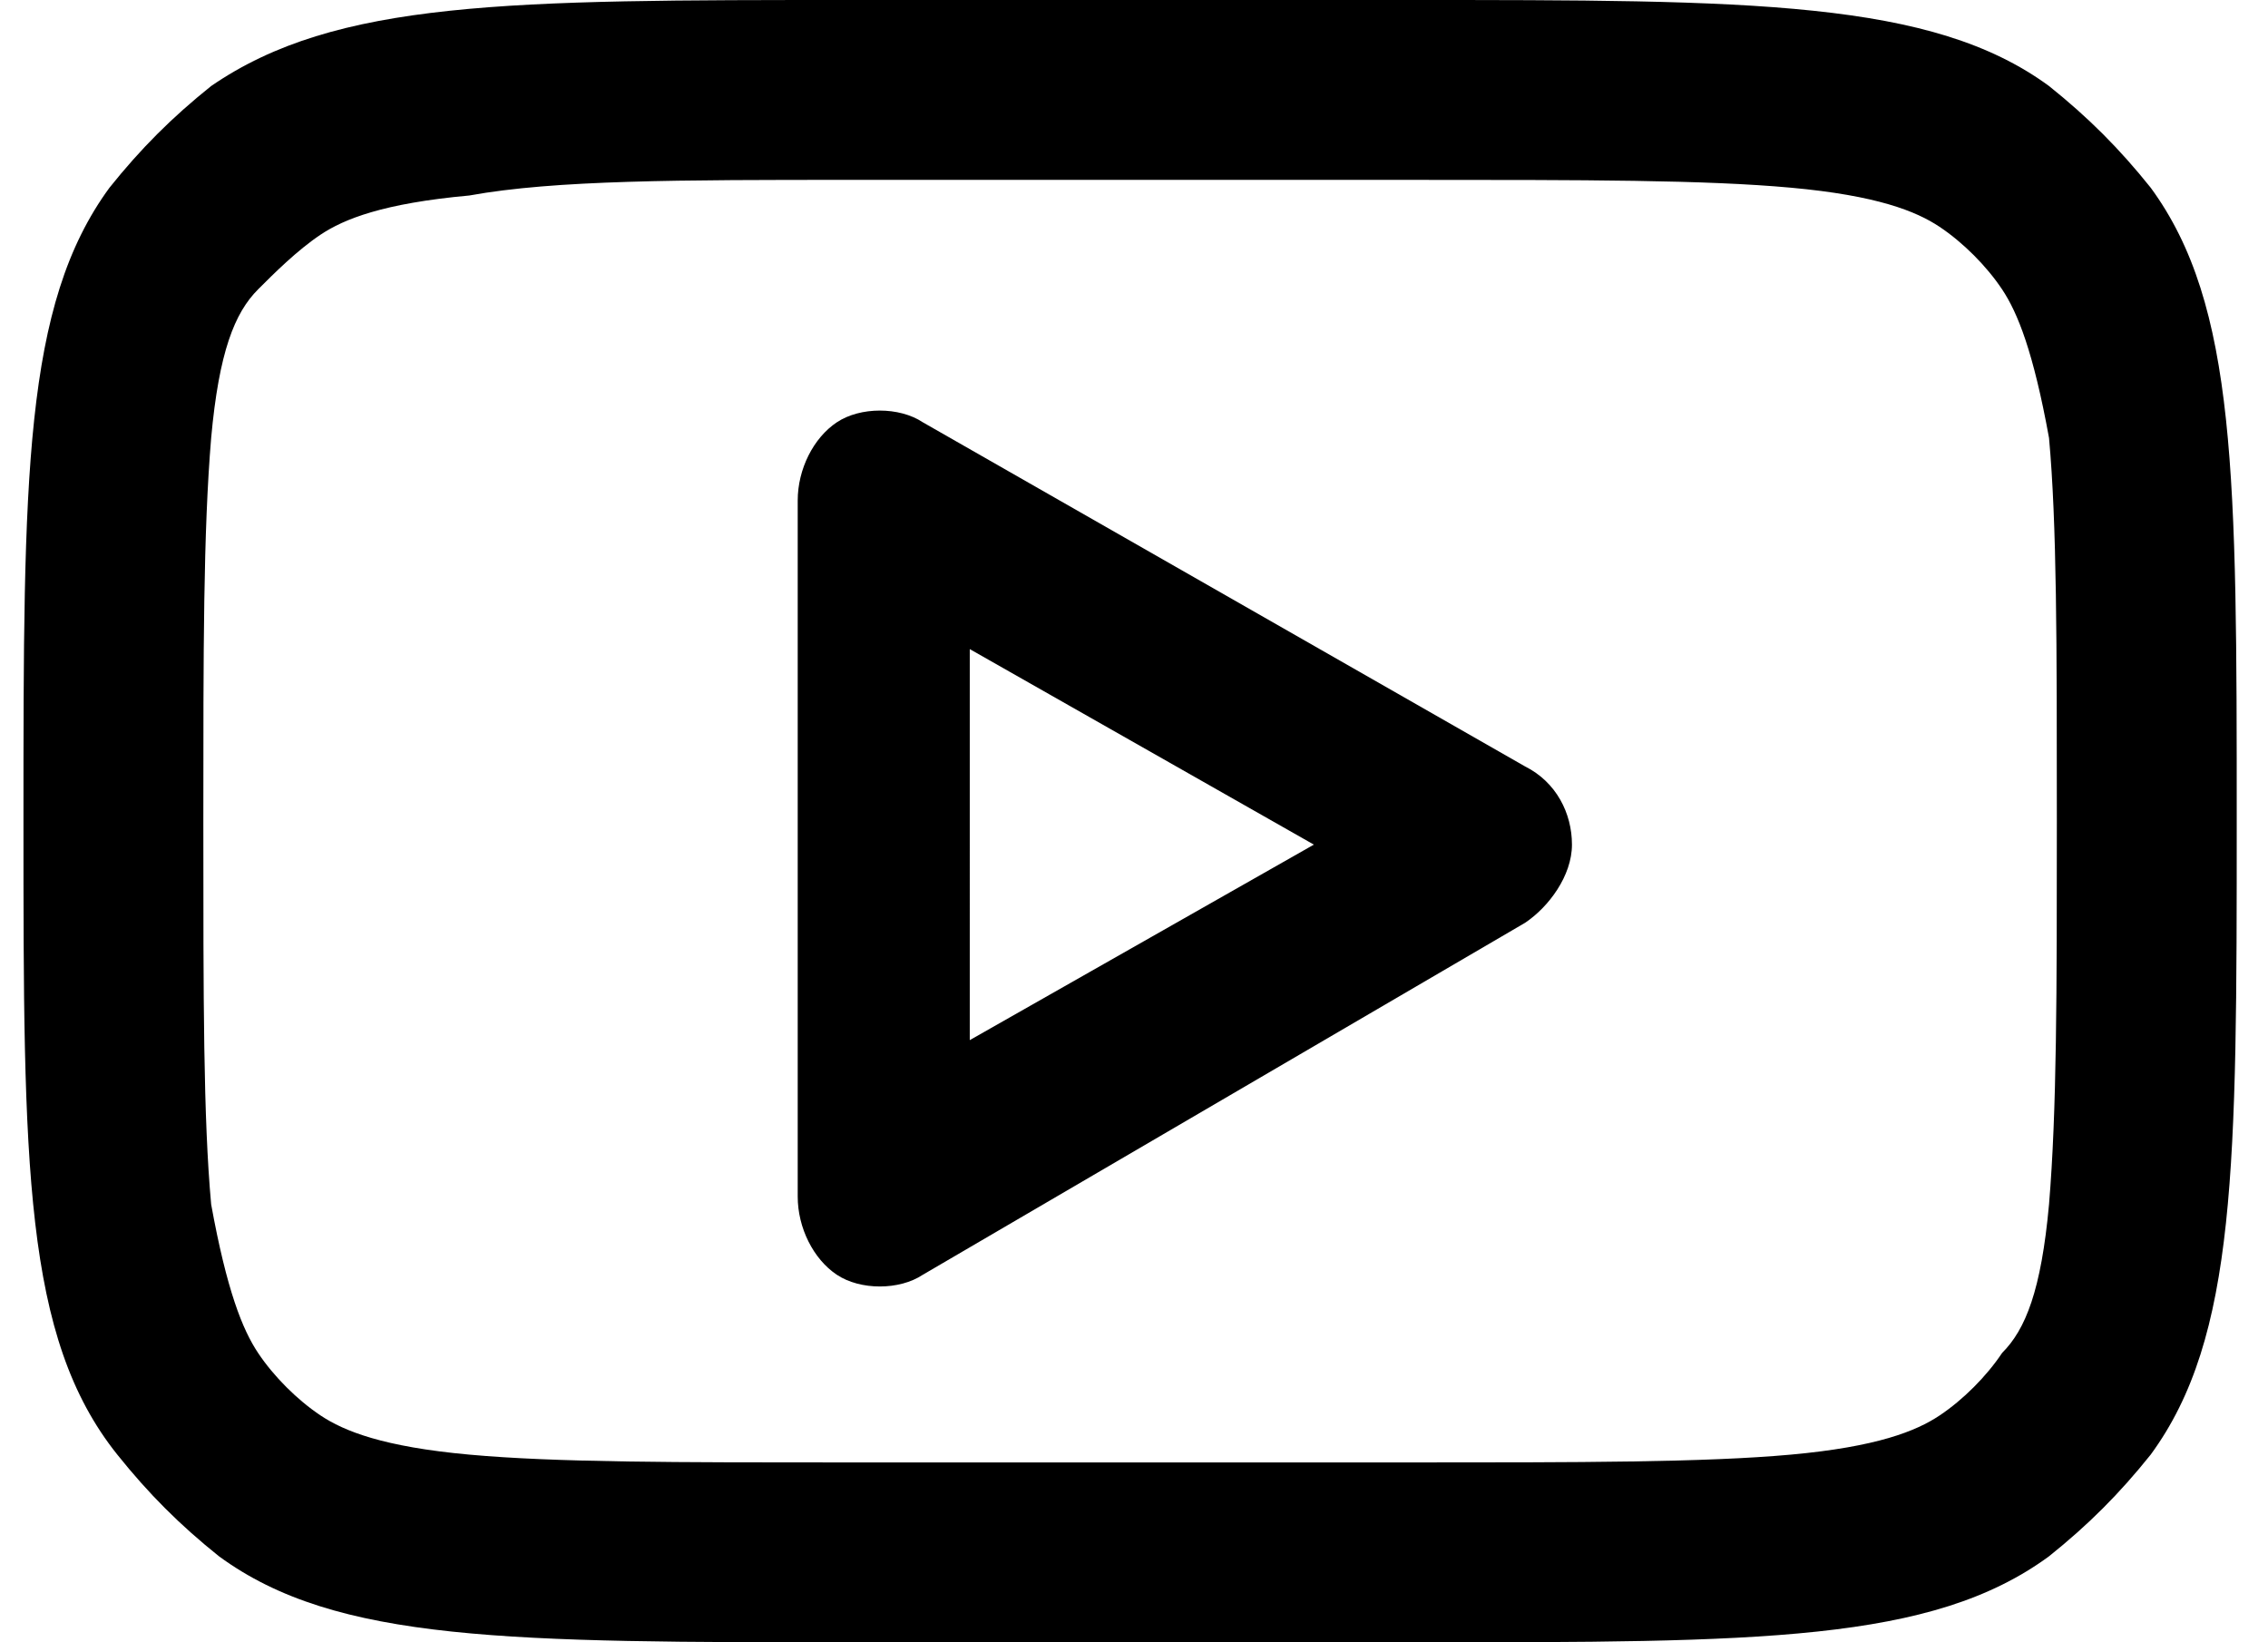 <?xml version="1.0" encoding="utf-8"?>
<!-- Generator: Adobe Illustrator 25.1.0, SVG Export Plug-In . SVG Version: 6.00 Build 0)  -->
<svg version="1.1" id="Layer_1" xmlns="http://www.w3.org/2000/svg" xmlns:xlink="http://www.w3.org/1999/xlink" x="0px" y="0px"
	 viewBox="0 0 29 21" style="enable-background:new 0 0 29 21;" xml:space="preserve">
<style type="text/css">
	.st0{fill-rule:evenodd;clip-rule:evenodd;}
</style>
<g>
	<path class="st0" d="M11.8,5.4c-0.3-0.2-0.8-0.2-1.1,0c-0.3,0.2-0.5,0.6-0.5,1v8.9c0,0.4,0.2,0.8,0.5,1c0.3,0.2,0.8,0.2,1.1,0
		l7.7-4.5c0.3-0.2,0.6-0.6,0.6-1c0-0.4-0.2-0.8-0.6-1L11.8,5.4z M16.8,10.8l-4.4,2.5V8.3L16.8,10.8z"/>
	<path class="st0" d="M0.3,10.5c0-4.4,0-6.6,1.1-8.1c0.4-0.5,0.8-0.9,1.3-1.3C4.3,0,6.5,0,10.9,0h7.1c4.4,0,6.7,0,8.2,1.1
		c0.5,0.4,0.9,0.8,1.3,1.3c1.1,1.5,1.1,3.7,1.1,8.1c0,4.4,0,6.6-1.1,8.1c-0.4,0.5-0.8,0.9-1.3,1.3C24.7,21,22.5,21,18.1,21h-7.1
		c-4.5,0-6.7,0-8.2-1.1c-0.5-0.4-0.9-0.8-1.3-1.3C0.3,17.1,0.3,14.9,0.3,10.5z M10.9,2.3h7.1c2.3,0,3.8,0,4.9,0.1
		c1.1,0.1,1.6,0.3,1.9,0.5c0.3,0.2,0.6,0.5,0.8,0.8c0.2,0.3,0.4,0.8,0.6,1.9c0.1,1.1,0.1,2.6,0.1,4.9c0,2.2,0,3.7-0.1,4.9
		c-0.1,1.1-0.3,1.6-0.6,1.9c-0.2,0.3-0.5,0.6-0.8,0.8c-0.3,0.2-0.8,0.4-1.9,0.5c-1.1,0.1-2.7,0.1-4.9,0.1h-7.1c-2.3,0-3.8,0-4.9-0.1
		c-1.1-0.1-1.6-0.3-1.9-0.5c-0.3-0.2-0.6-0.5-0.8-0.8c-0.2-0.3-0.4-0.8-0.6-1.9c-0.1-1.1-0.1-2.6-0.1-4.9c0-2.2,0-3.7,0.1-4.9
		c0.1-1.1,0.3-1.6,0.6-1.9C3.5,3.5,3.8,3.2,4.1,3C4.4,2.8,4.9,2.6,6,2.5C7.1,2.3,8.7,2.3,10.9,2.3z"/>
</g>
</svg>
